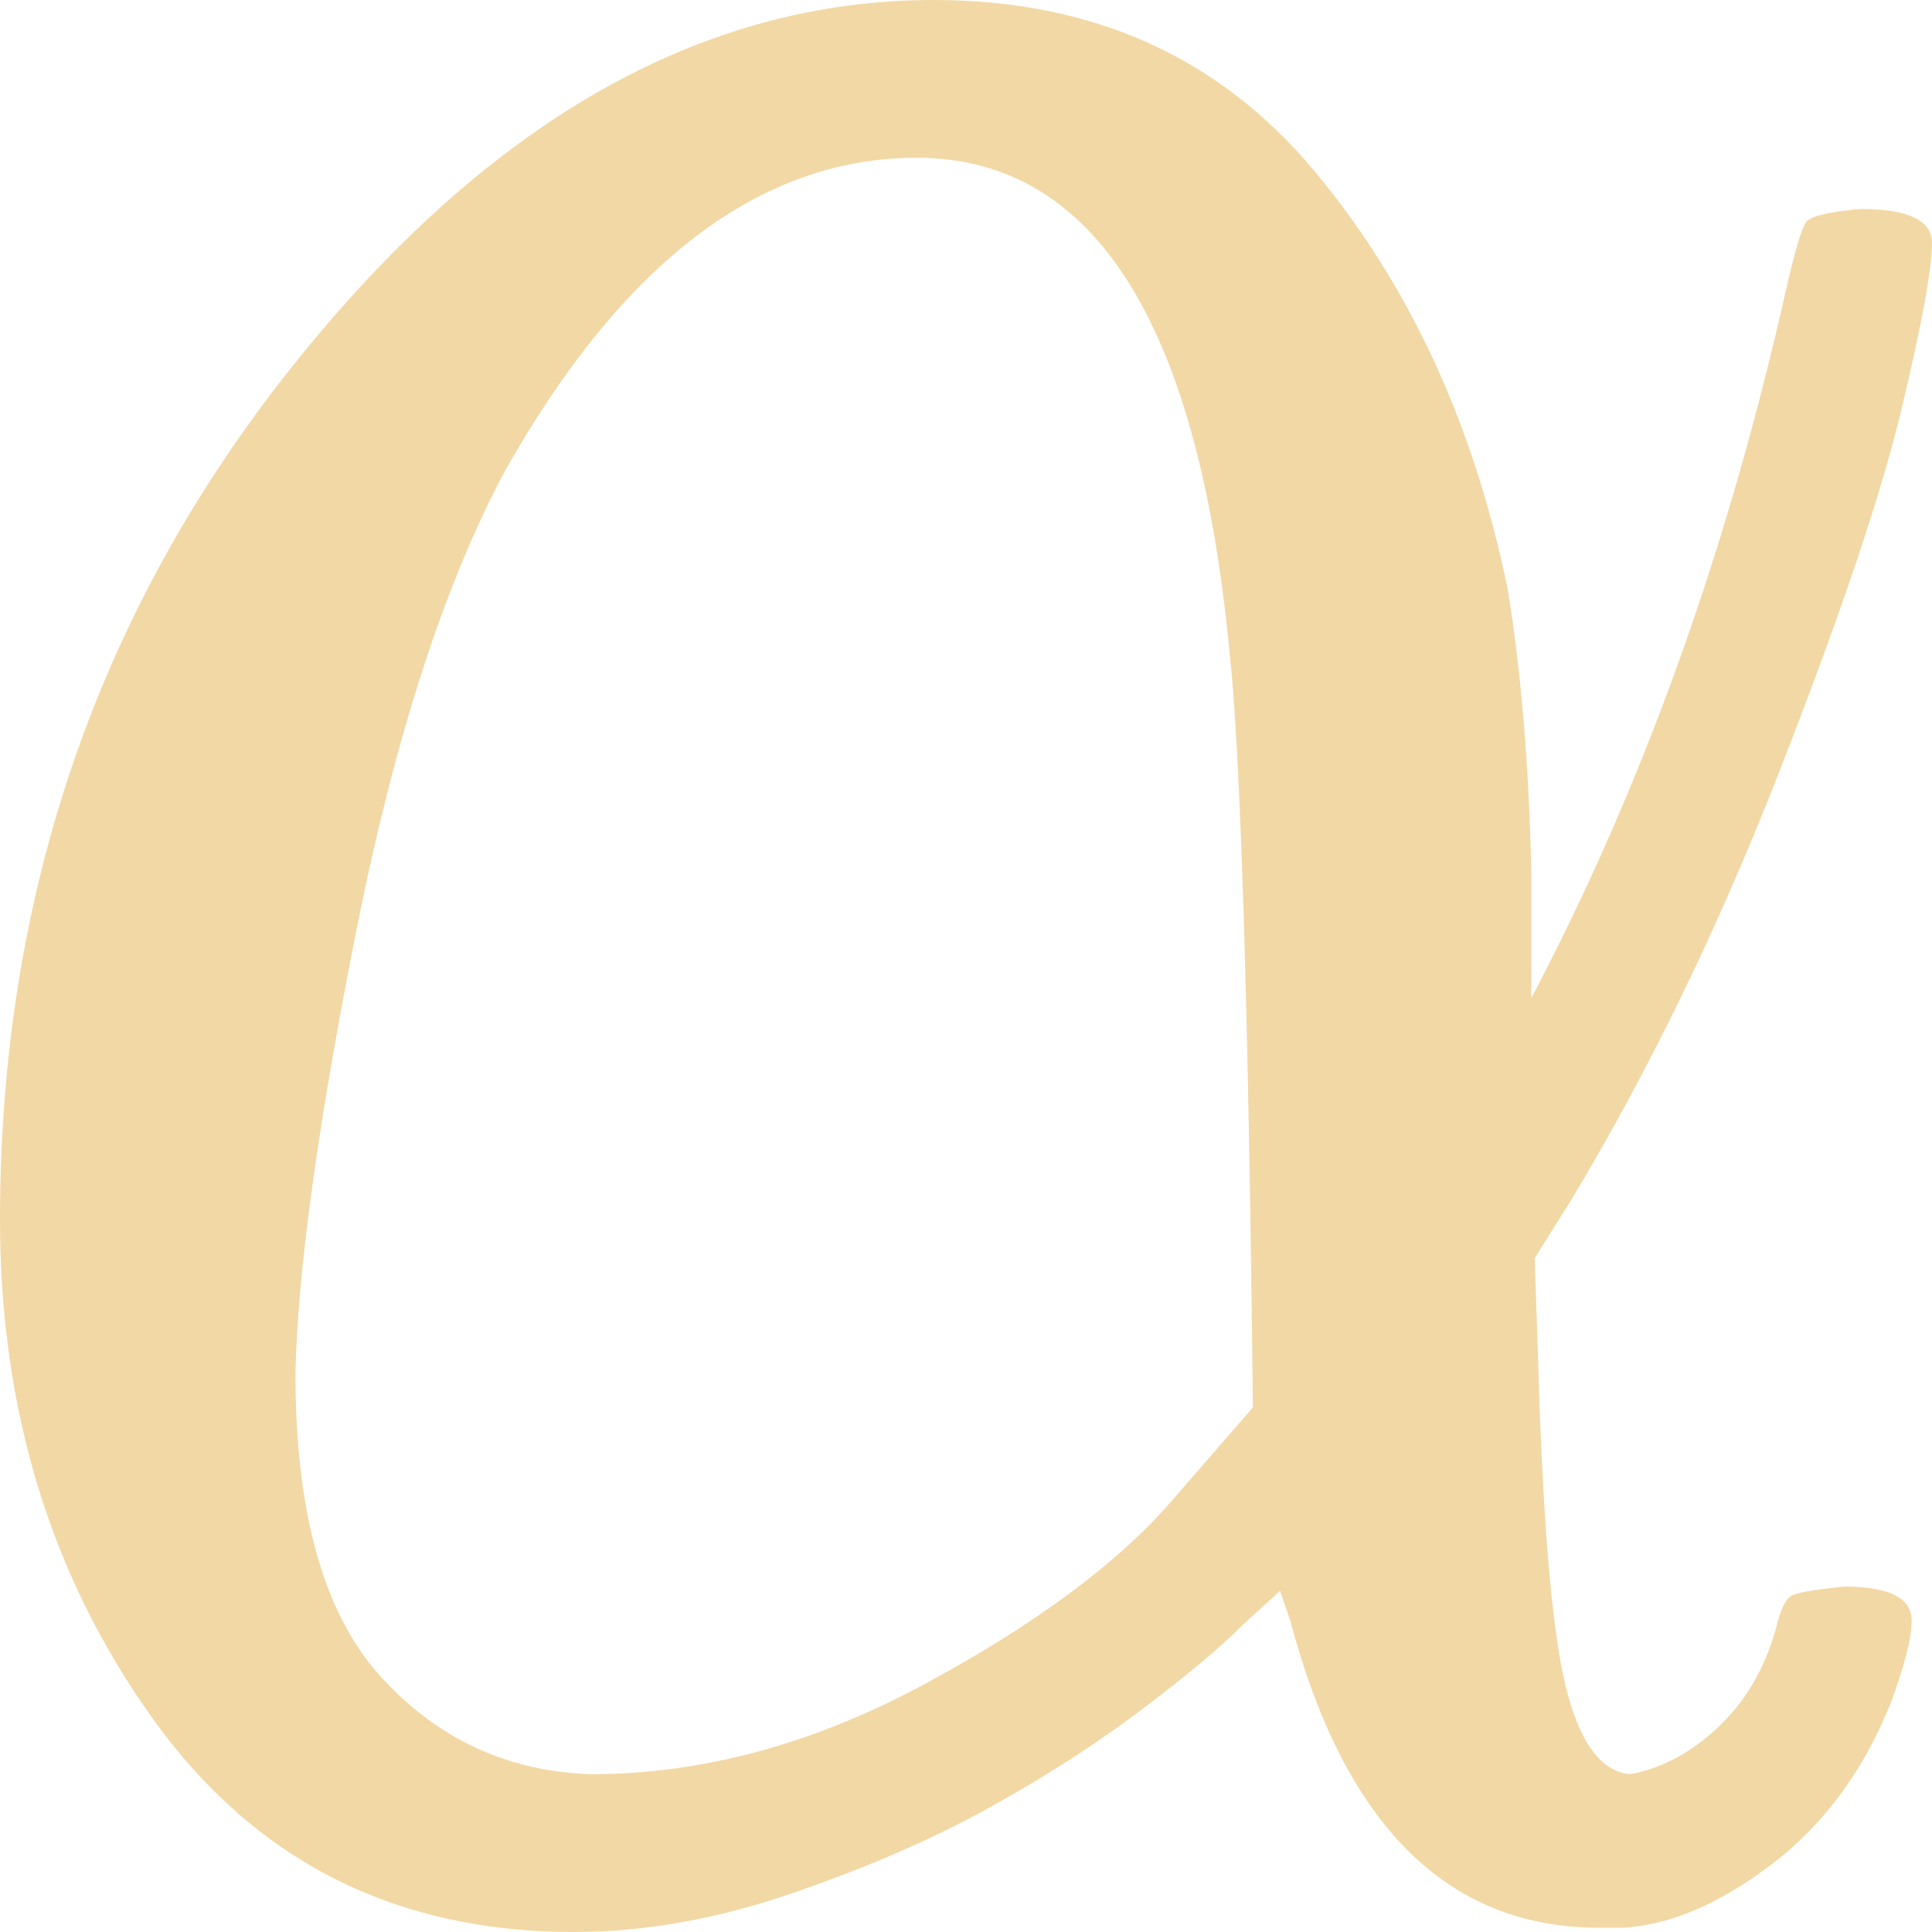 <svg xmlns="http://www.w3.org/2000/svg" width="64" height="64" fill="none"><path fill="#F2D8A5" d="M0 40.406C0 29.67 3.224 20.25 9.673 12.15 16.122 4.05 23.208 0 30.931 0c5.25 0 9.449 1.884 12.598 5.651 3.15 3.768 5.286 8.383 6.411 13.846.45 2.731.713 5.886.788 9.465v4.098c3.674-6.97 6.486-14.788 8.435-23.453.3-1.319.525-2.072.675-2.26.15-.189.75-.33 1.8-.424 1.575 0 2.362.376 2.362 1.13 0 .848-.337 2.684-1.012 5.51-.675 2.825-2.025 6.829-4.05 12.009-2.024 5.18-4.311 9.89-6.86 14.128l-1.238 1.978.112 3.39c.15 5.275.45 8.854.9 10.738.45 1.884 1.163 2.872 2.138 2.967 1.05-.189 2.024-.707 2.924-1.555.9-.847 1.537-1.93 1.912-3.249.15-.66.337-1.036.562-1.13.225-.094.788-.188 1.688-.283 1.5 0 2.25.377 2.25 1.13 0 .566-.226 1.46-.676 2.685-.9 2.26-2.212 4.05-3.936 5.368-1.725 1.32-3.375 2.026-4.95 2.12h-.787c-5.024 0-8.436-3.391-10.235-10.172l-.338-.99-1.237 1.13c-.75.754-1.875 1.696-3.374 2.826-1.5 1.13-3.187 2.214-5.062 3.25-1.875 1.036-4.05 1.978-6.524 2.825C23.733 63.576 21.333 64 19.01 64c-5.924 0-10.573-2.355-13.947-7.064C1.687 52.226 0 46.716 0 40.406Zm19.571 18.367c3.674 0 7.349-.99 11.023-2.967 3.674-1.978 6.411-4.003 8.21-6.075l2.7-3.108c-.15-13.47-.412-21.852-.787-25.148-1.05-10.832-4.5-16.248-10.348-16.248-5.174 0-9.71 3.438-13.61 10.314-2.024 3.767-3.674 8.853-4.949 15.258-1.275 6.405-1.95 11.303-2.024 14.693 0 4.615.937 7.96 2.812 10.031 1.874 2.072 4.199 3.155 6.973 3.25Z"/></svg>